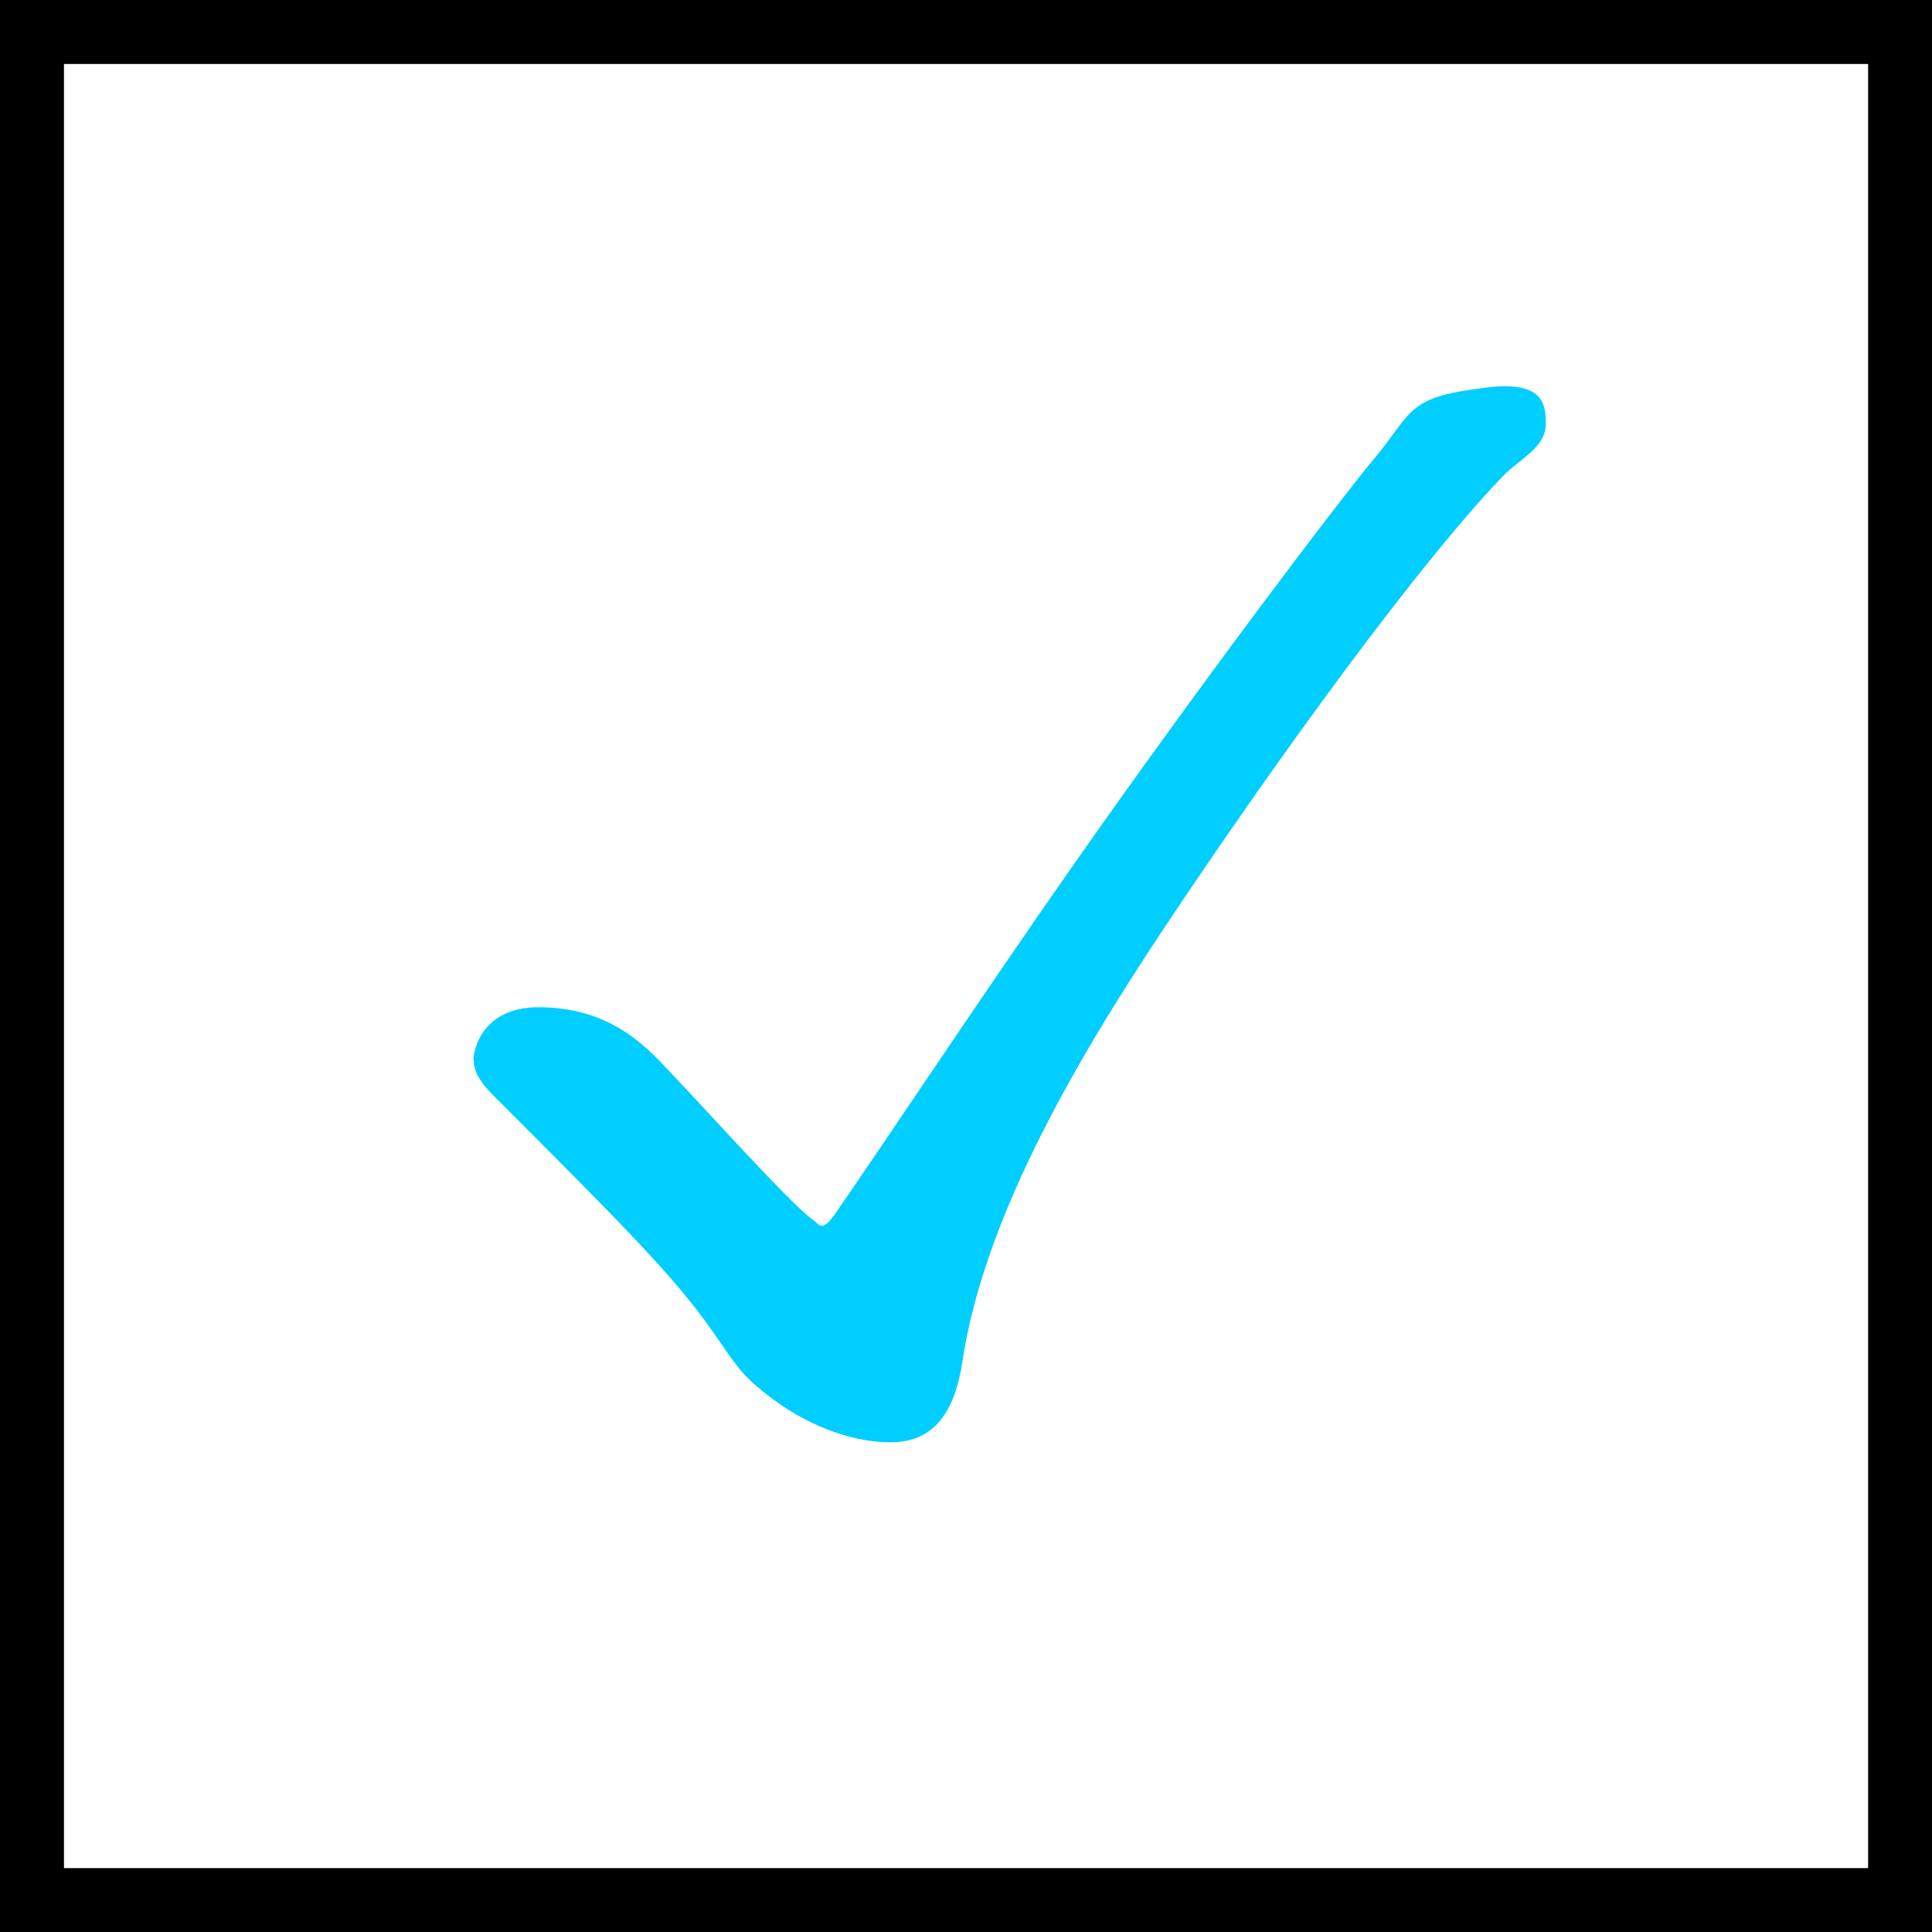 <?xml version="1.0" encoding="UTF-8"?>
<svg id="_レイヤー_2" data-name="レイヤー 2" xmlns="http://www.w3.org/2000/svg" viewBox="0 0 21.41 21.41">
  <rect x="0" y="0" width="21.41" height="21.41" fill="#808080" stroke="none"/>
  <defs>
    <style>
      .cls-1 {
        fill: #00ceff;
      }

      .cls-2 {
        fill: #fff;
      }
    </style>
  </defs>
  <g id="_デザイン" data-name="デザイン">
    <g>
      <g>
        <rect class="cls-2" x=".355" y=".354" width="20.701" height="20.702"/>
        <path d="M20.702.709v19.993H.709V.709h19.993M21.41,0H0v21.41h21.41V0h0Z"/>
      </g>
      <path class="cls-1" d="M5.246,11.742c0-.08.08-.58.721-.58.8,0,1.2.44,1.46.72.44.461,1.28,1.4,1.561,1.621.06.039.08.08.12.08s.08-.041.14-.121c.58-.84,1.601-2.38,2.621-3.84,1.4-2.001,2.96-4.062,3.361-4.541.4-.48.36-.66,1.06-.761.14-.021.28-.04.38-.04.44,0,.46.221.46.42,0,.24-.24.36-.44.541-.92.939-2.54,3.16-3.841,5.121-.98,1.48-1.94,3.16-2.18,4.701-.08.56-.3.92-.8.92s-.98-.24-1.28-.461c-.38-.279-.42-.38-.7-.779-.42-.601-1.02-1.201-2.42-2.602-.14-.14-.22-.26-.22-.399Z"/>
    </g>
  </g>
</svg>
